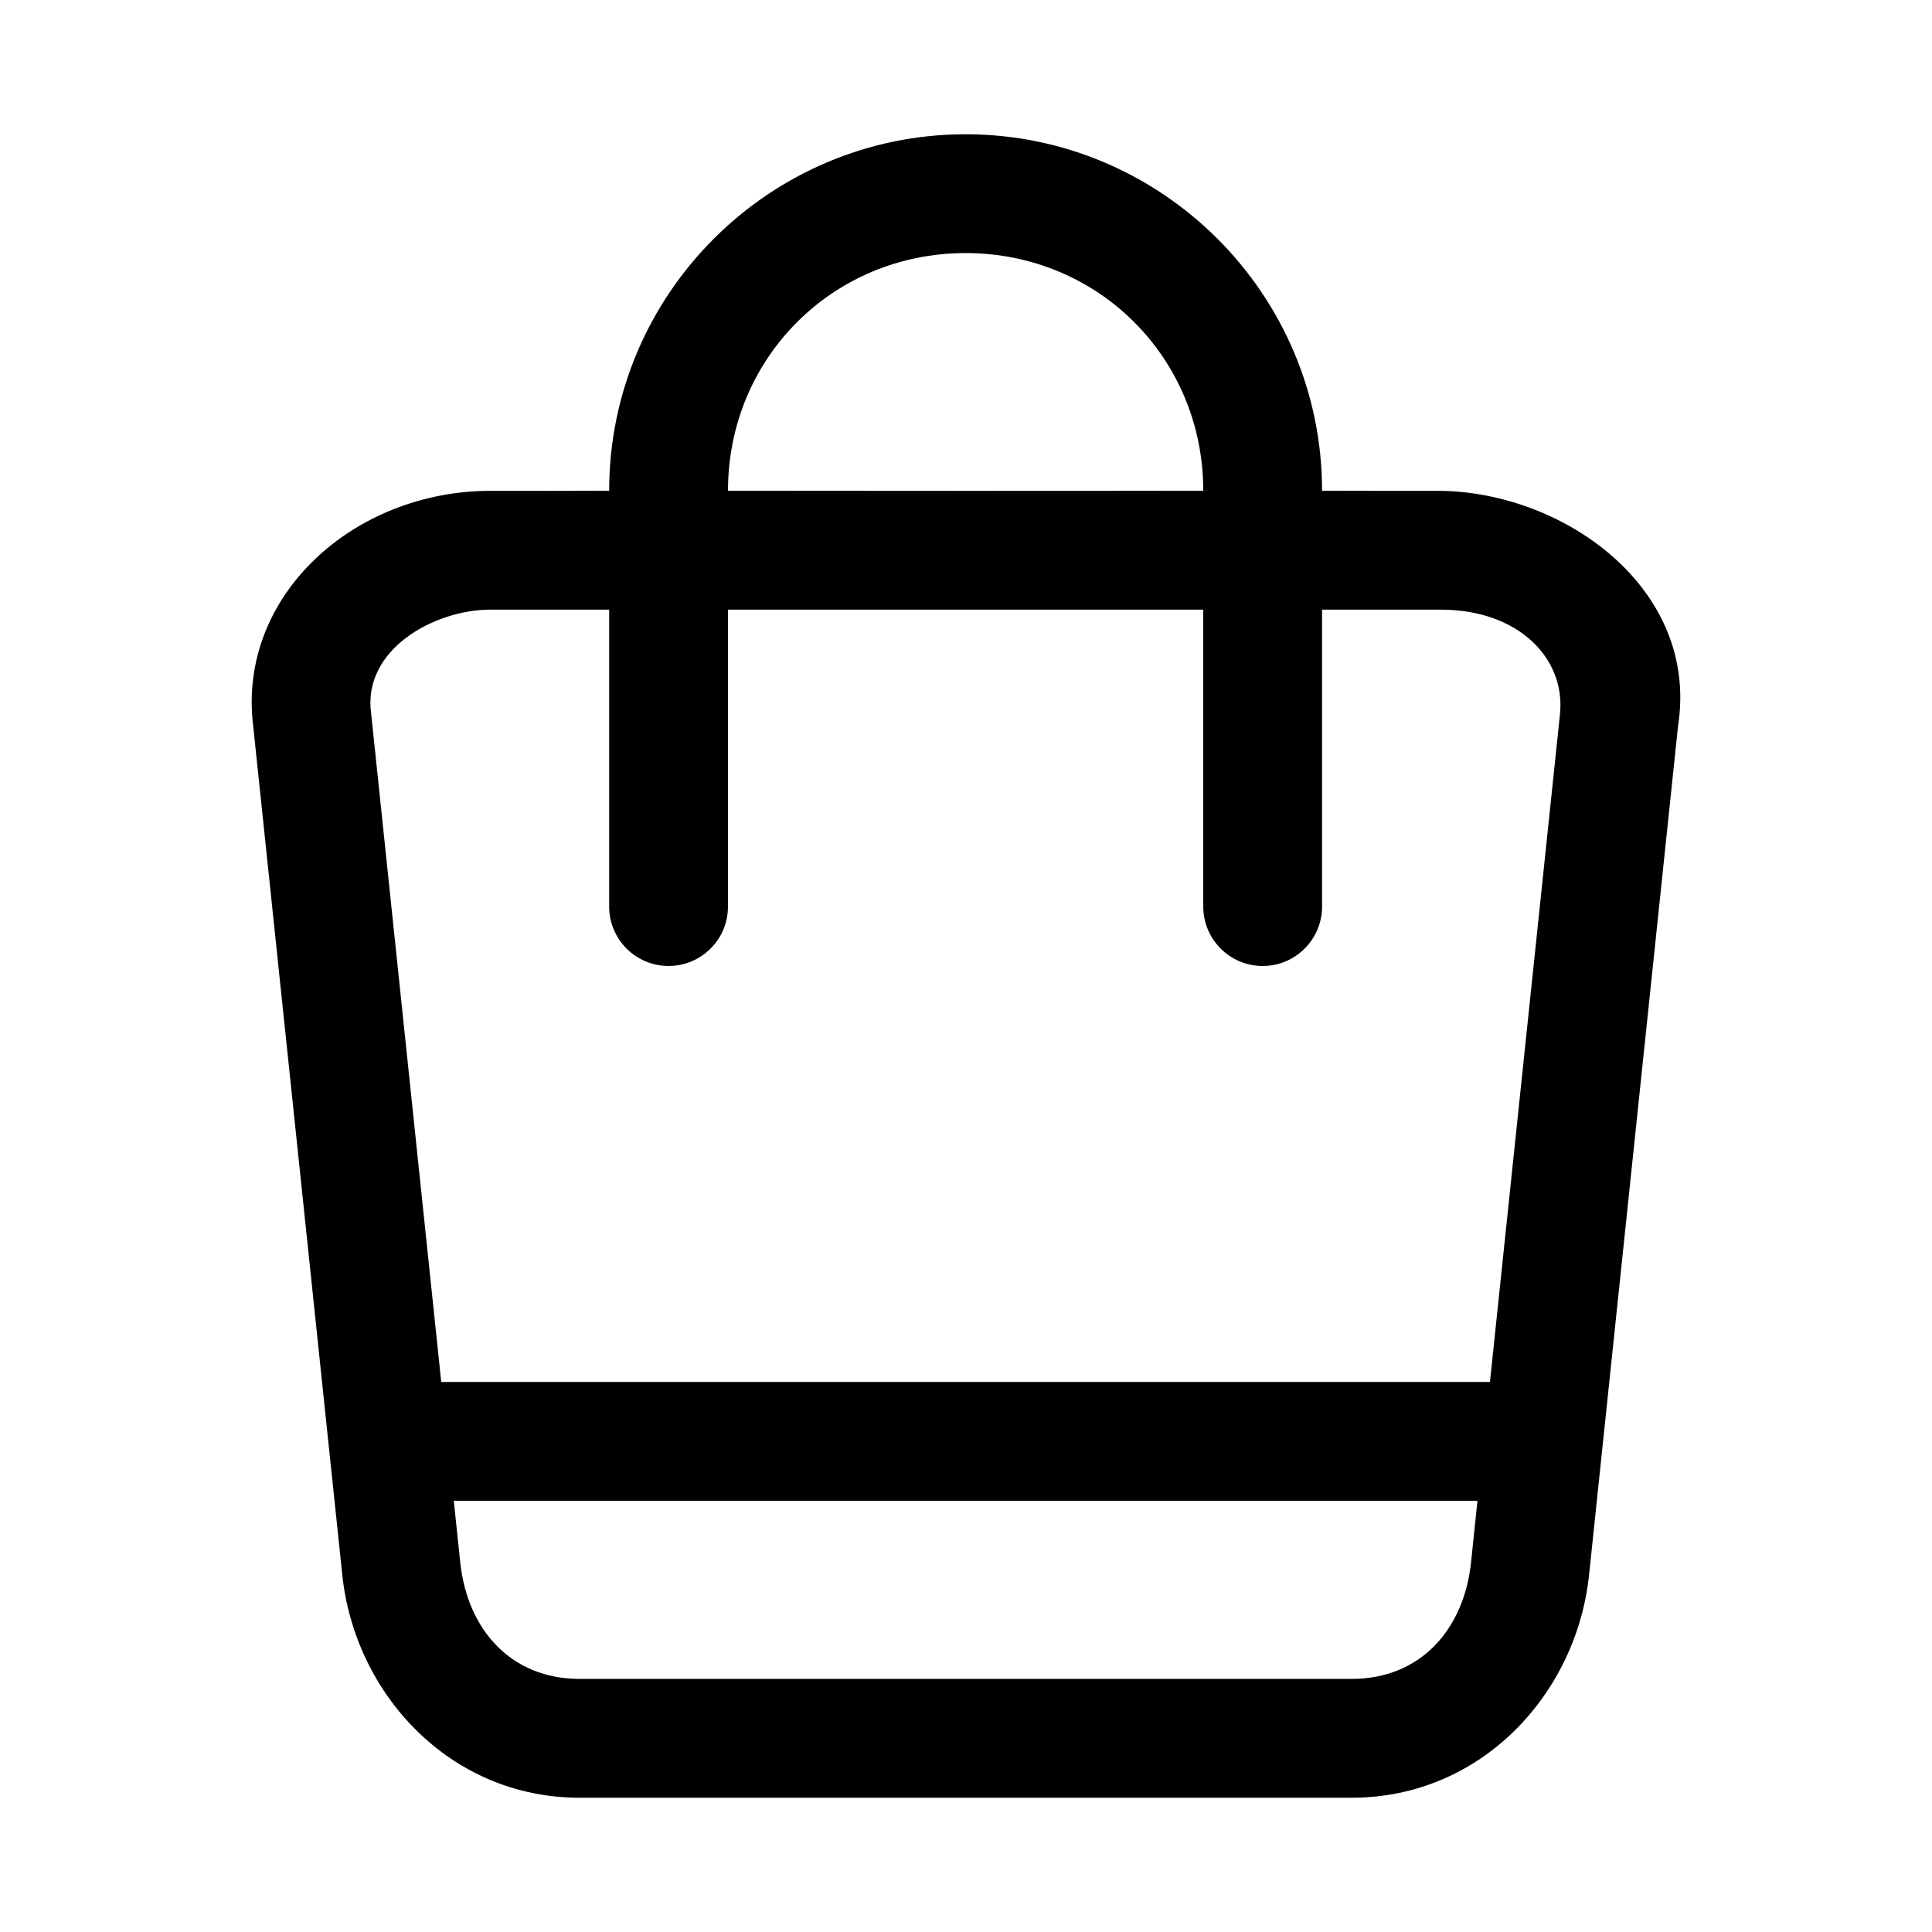 <?xml version="1.0" encoding="UTF-8"?>
<!-- Uploaded to: SVG Repo, www.svgrepo.com, Generator: SVG Repo Mixer Tools -->
<svg fill="#000000" width="800px" height="800px" version="1.1" viewBox="144 144 512 512" xmlns="http://www.w3.org/2000/svg">
 <path d="m399.9 179.58c-52.062 0-94.465 42.402-94.465 94.465-10.414 0.062-20.984 0.031-31.457 0.031-36.348 0-67.117 27.941-62.883 62.301l23.617 225c3.316 31.598 28.586 59.039 62.852 59.039h204.67c34.266 0 59.566-27.445 62.883-59.039l23.586-225c5.633-36.25-29.938-61.836-62.883-62.301-10.473 0.02-21.043-0.012-31.457-0.031 0-52.062-42.402-94.465-94.465-94.465zm0 31.488c35.16 0 62.977 27.816 62.977 62.977-43.867 0.07-88.438 0.035-125.95 0 0-35.16 27.816-62.977 62.977-62.977zm-125.92 94.496h31.457v78.688c0 8.695 7.051 15.742 15.742 15.742 8.695 0 15.742-7.051 15.742-15.742v-78.691h125.95l0.004 78.691c0 8.695 7.051 15.742 15.742 15.742 8.695 0 15.742-7.051 15.742-15.742v-78.691h31.457c20.422 0 33.031 12.719 31.609 27.551l-18.574 177.12h-277.92l-18.574-177.12c-2.375-17.082 16.852-27.551 31.609-27.551zm-9.719 236.16h271.28l-1.691 16.266c-1.887 17.984-13.543 30.934-31.609 30.934h-204.67c-18.066 0-29.723-12.949-31.609-30.934z"/>
</svg>